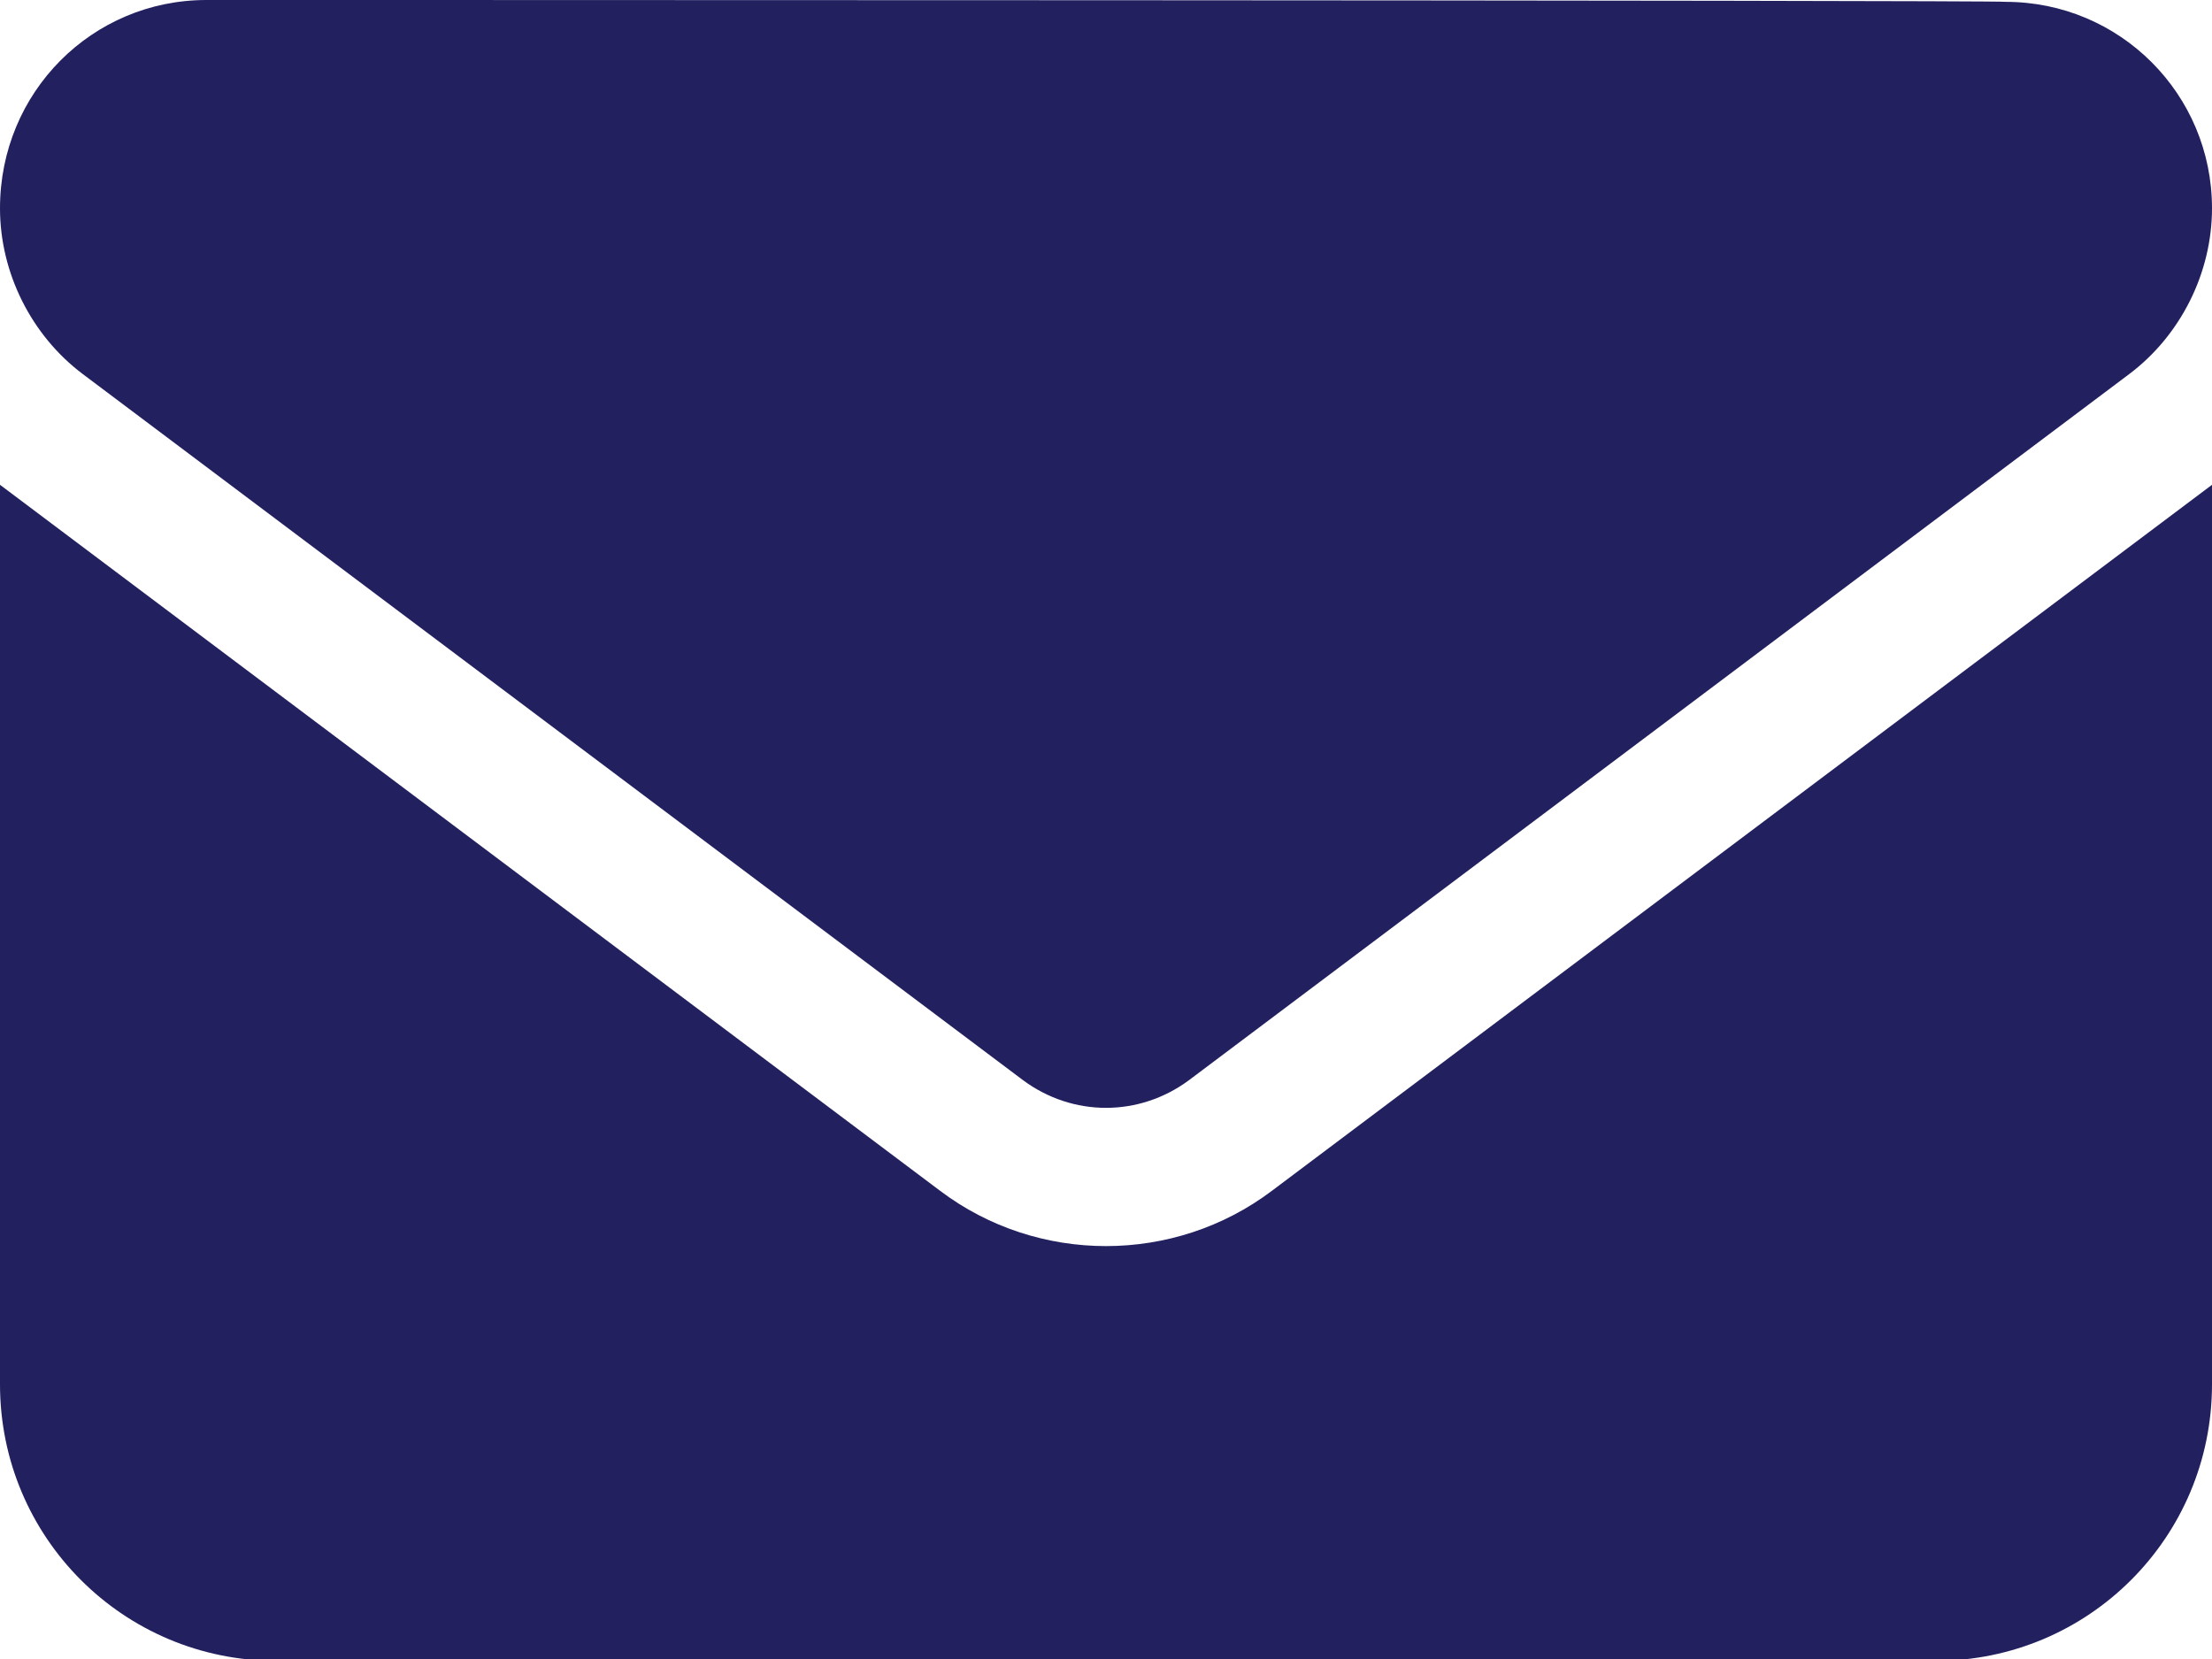 <?xml version="1.0" encoding="UTF-8"?>
<svg id="Lager_1" data-name="Lager 1" xmlns="http://www.w3.org/2000/svg" viewBox="0 0 12 9">
  <defs>
    <style>
      .cls-1 {
        fill: #22205f;
        stroke-width: 0px;
      }
    </style>
  </defs>
  <path class="cls-1" d="m1.12,0C.5,0,0,.5,0,1.13c0,.35.17.69.45.9l5.1,3.83c.27.2.63.2.9,0l5.1-3.83c.28-.21.45-.55.45-.9,0-.62-.5-1.12-1.12-1.12C10.88,0,1.12,0,1.12,0ZM0,2.63v4.88c0,.83.67,1.5,1.5,1.5h9c.83,0,1.5-.67,1.5-1.5V2.63l-5.1,3.83c-.53.4-1.27.4-1.8,0L0,2.63Z"/>
</svg>